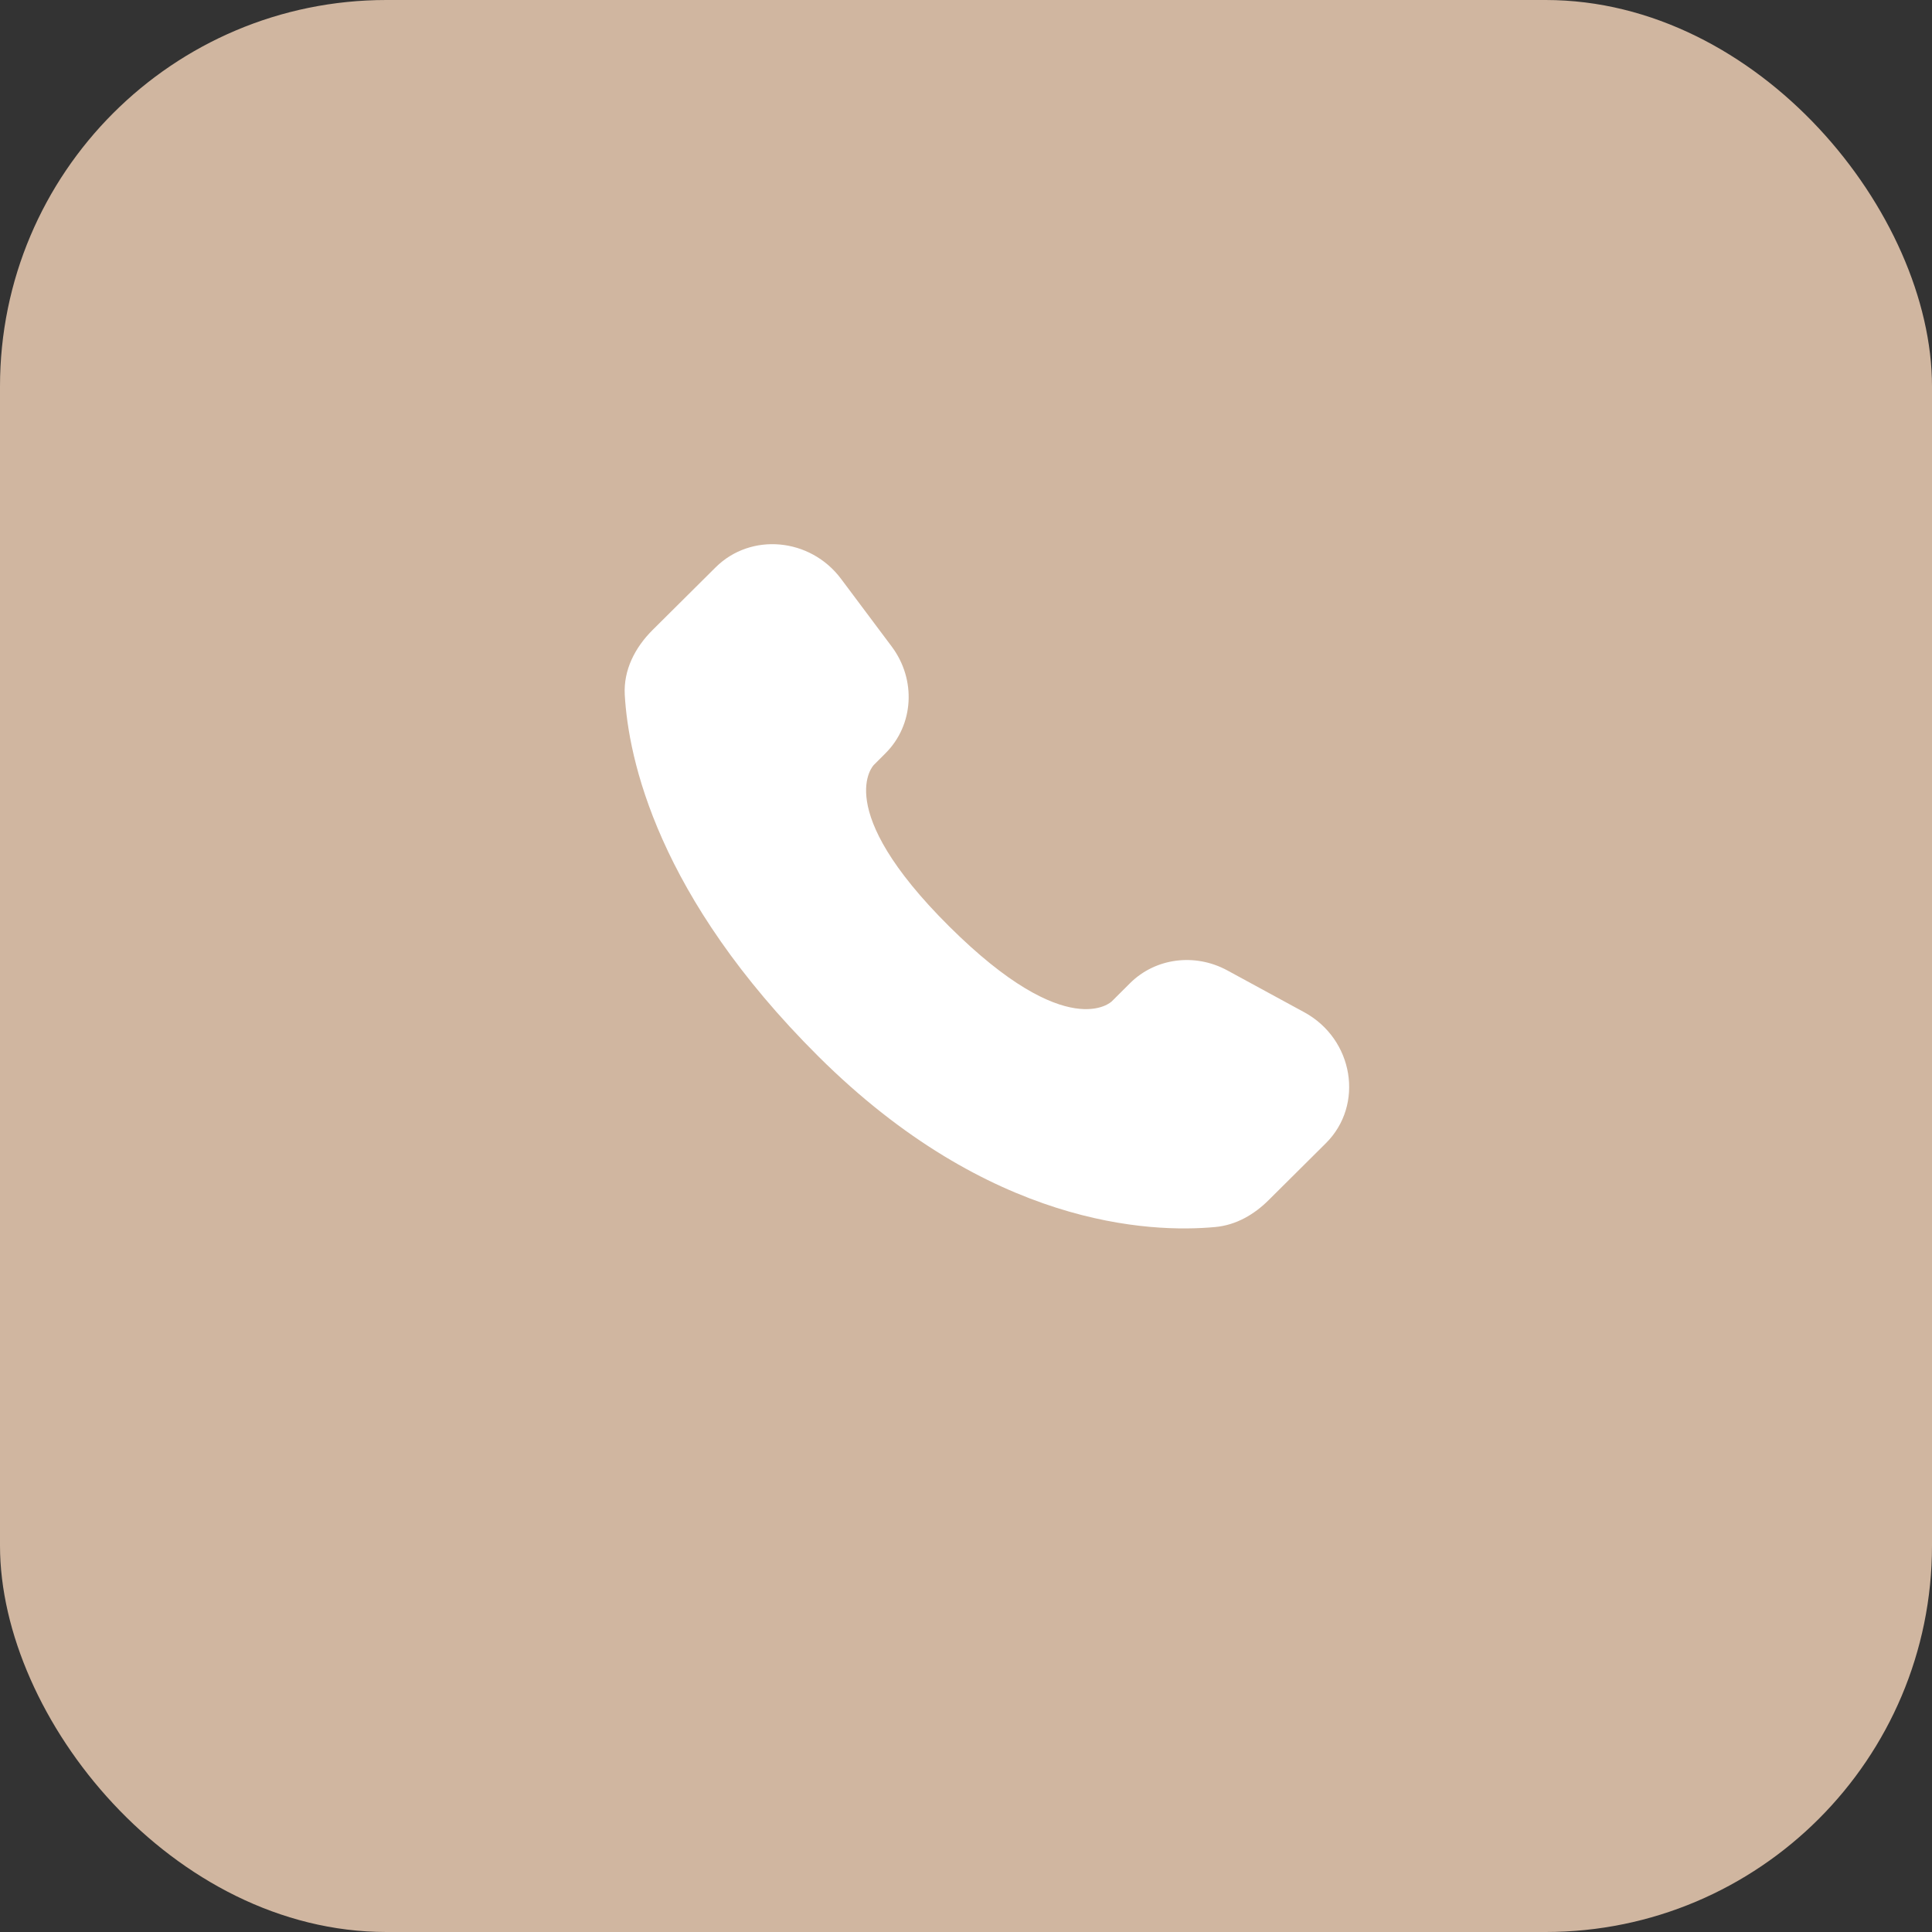 <svg width="50" height="50" viewBox="0 0 50 50" fill="none" xmlns="http://www.w3.org/2000/svg">
<rect x="0" y="0" width="50" height="50" fill="#333333" stroke="none"/>
<rect width="50" height="50" rx="10" fill="#D0B6A0"/>
<path d="M29.246 25.444L28.772 25.916C28.772 25.916 27.644 27.037 24.566 23.976C21.488 20.916 22.616 19.795 22.616 19.795L22.914 19.497C23.65 18.766 23.72 17.591 23.077 16.732L21.765 14.979C20.969 13.917 19.433 13.776 18.521 14.682L16.886 16.307C16.435 16.757 16.133 17.339 16.169 17.984C16.263 19.637 17.011 23.193 21.181 27.341C25.605 31.739 29.756 31.914 31.453 31.755C31.991 31.705 32.458 31.432 32.834 31.057L34.313 29.587C35.313 28.594 35.032 26.891 33.752 26.196L31.763 25.114C30.923 24.658 29.902 24.792 29.246 25.444Z" fill="white"/>
</svg>
